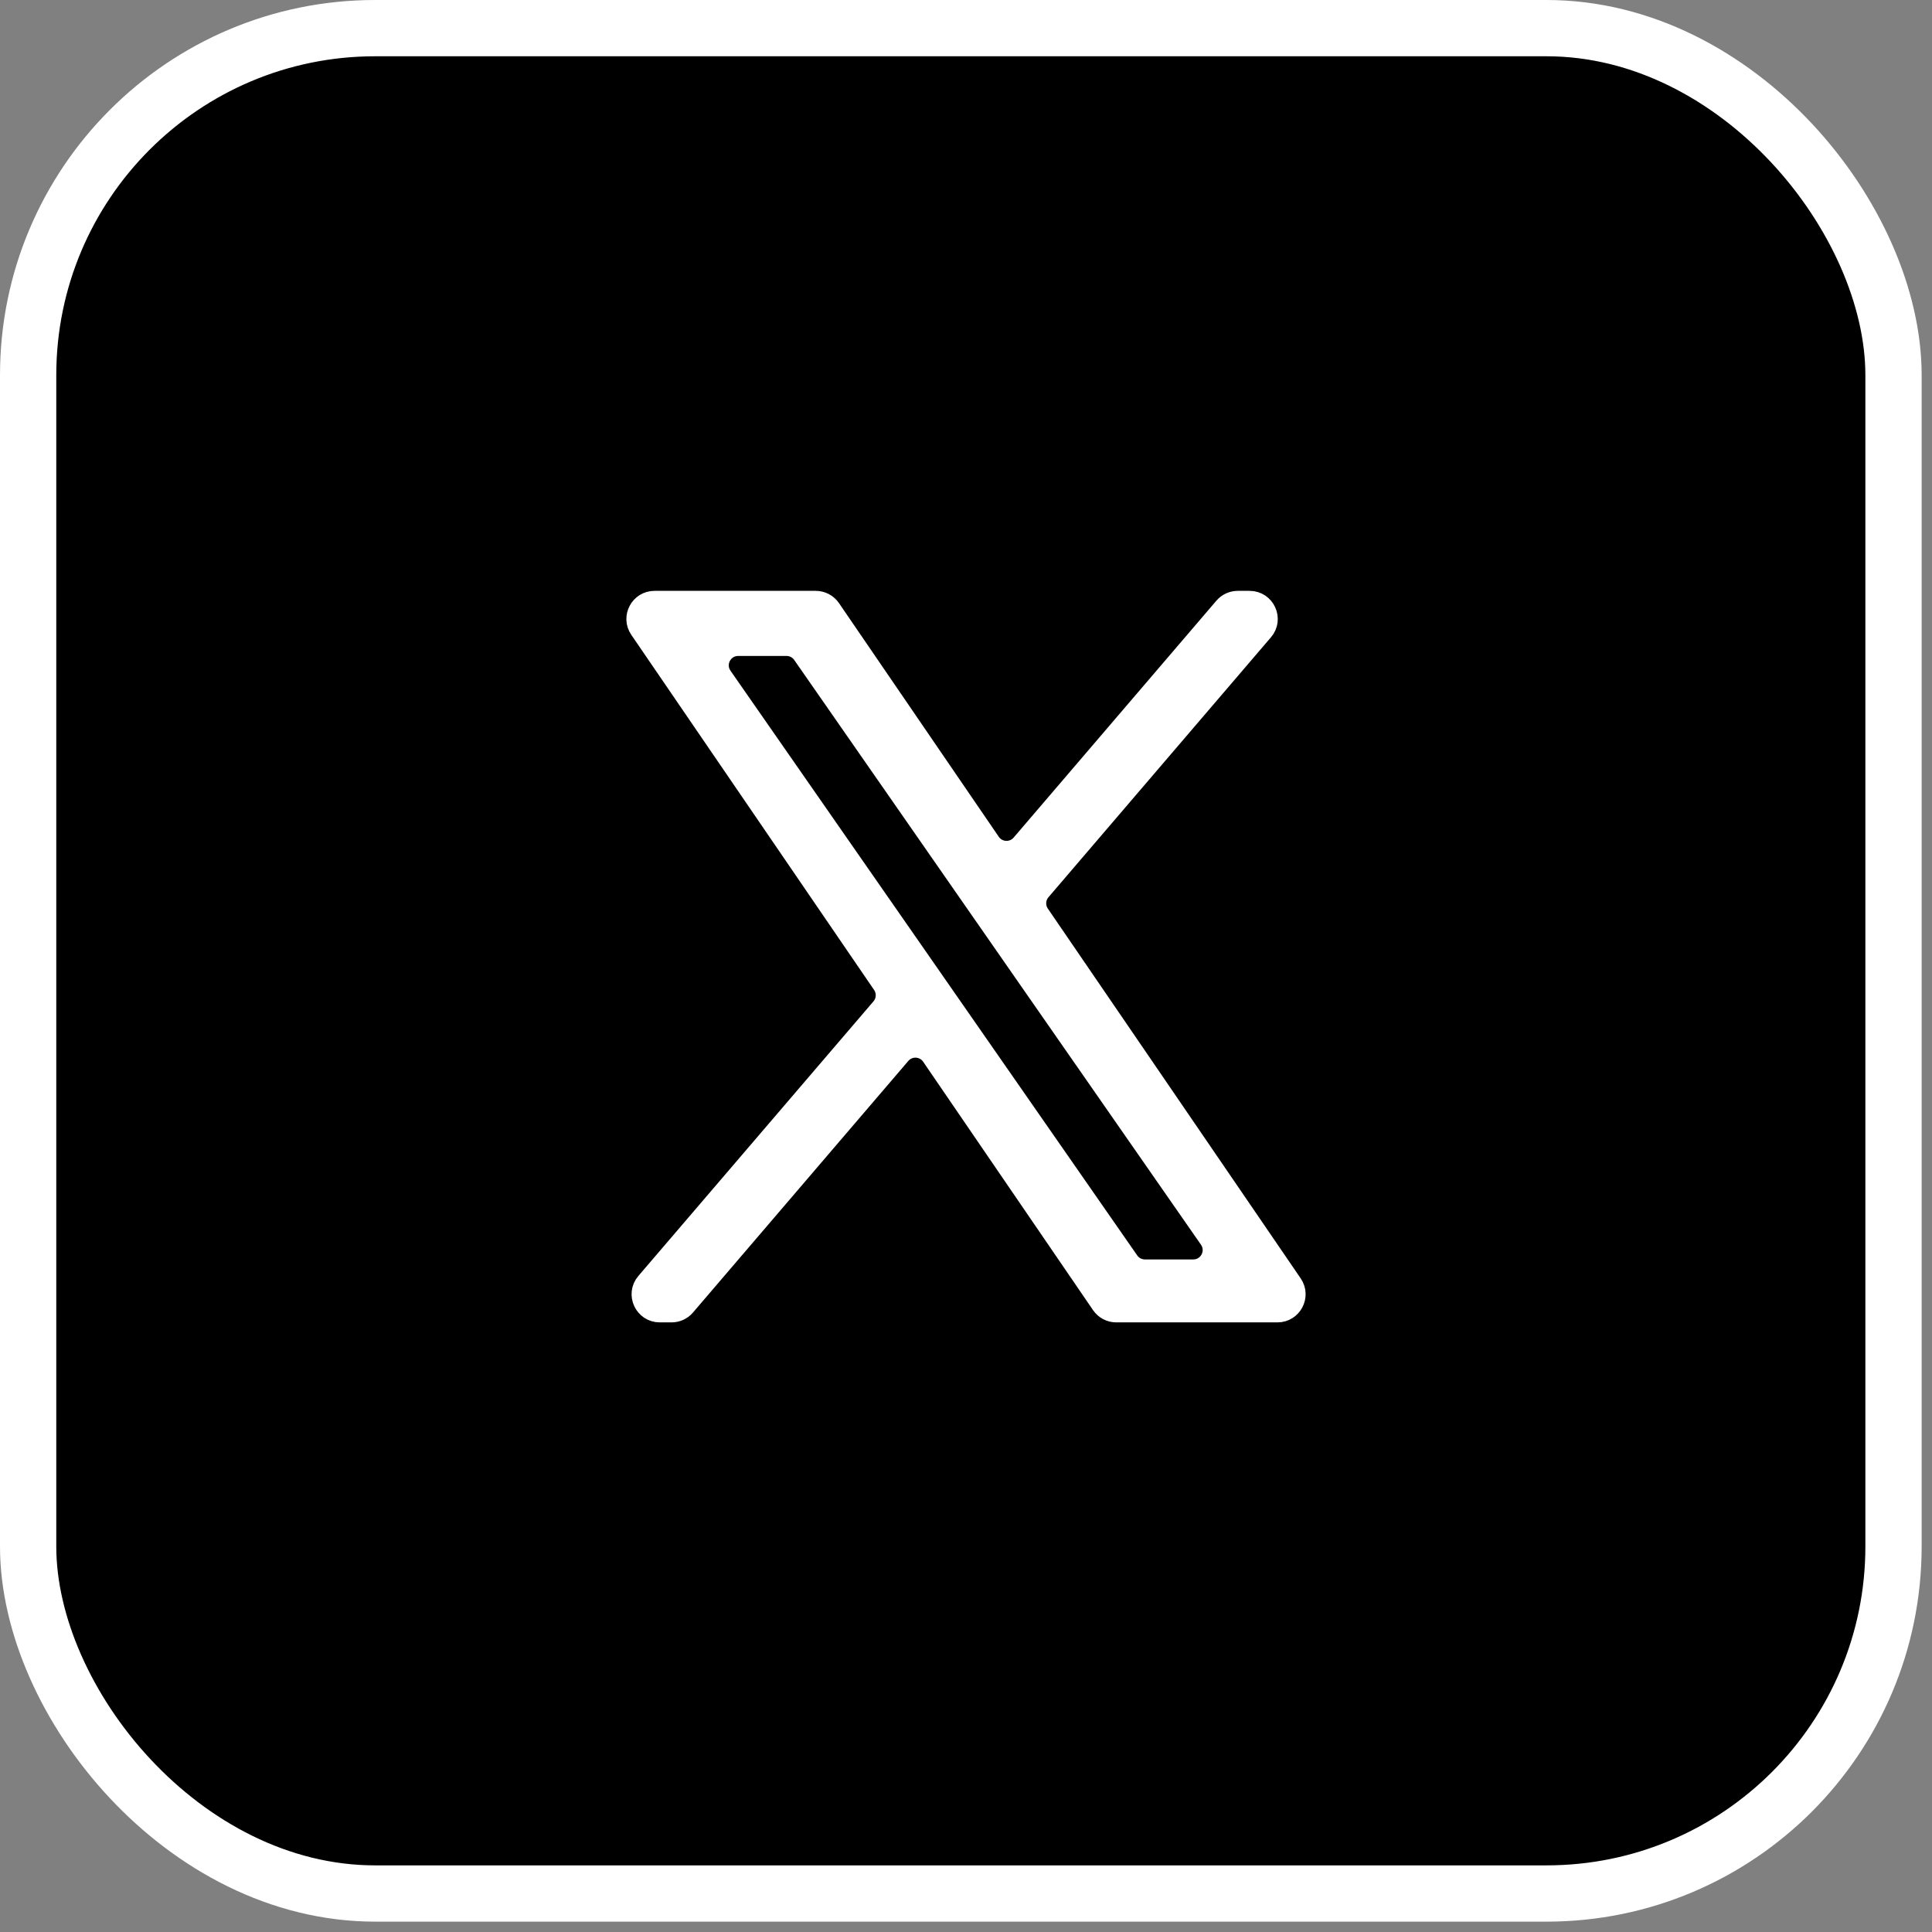 <?xml version="1.0" encoding="UTF-8"?> <svg xmlns="http://www.w3.org/2000/svg" width="103" height="103" viewBox="0 0 103 103" fill="none"><rect x="0" y="0" width="103" height="103" fill="#808080" stroke="none"/><rect x="1.5" y="1.5" width="99.448" height="99.448" rx="18.5" fill="black" stroke="white" stroke-width="3"></rect><path d="M55.451 48.723C55.196 48.35 55.223 47.852 55.517 47.508L67.379 33.65C67.935 33.002 67.474 32 66.62 32H65.988C65.696 32 65.418 32.128 65.228 32.35L54.42 44.979C53.992 45.479 53.206 45.436 52.835 44.893L44.315 32.435C44.129 32.163 43.82 32 43.49 32H34.895C34.091 32 33.616 32.901 34.07 33.564L47.013 52.495C47.268 52.869 47.241 53.367 46.947 53.71L34.413 68.35C33.858 68.998 34.319 70 35.173 70H35.804C36.096 70 36.374 69.872 36.564 69.65L48.044 56.237C48.472 55.737 49.258 55.779 49.629 56.322L58.685 69.564C58.871 69.837 59.18 70 59.51 70H68.105C68.909 70 69.384 69.099 68.93 68.436L55.451 48.723ZM50.549 53.313L49.086 51.209L38.533 36.041C38.072 35.378 38.546 34.47 39.354 34.47H41.931C42.258 34.47 42.565 34.63 42.752 34.899L51.85 47.979L53.313 50.083L64.437 66.073C64.899 66.736 64.424 67.644 63.617 67.644H61.039C60.712 67.644 60.405 67.484 60.218 67.215L50.549 53.313Z" fill="white"></path><path d="M55.451 48.723C55.196 48.35 55.223 47.852 55.517 47.508L67.379 33.65C67.935 33.002 67.474 32 66.62 32H65.988C65.696 32 65.418 32.128 65.228 32.35L54.42 44.979C53.992 45.479 53.206 45.436 52.835 44.893L44.315 32.435C44.129 32.163 43.82 32 43.49 32H34.895C34.091 32 33.616 32.901 34.07 33.564L47.013 52.495C47.268 52.869 47.241 53.367 46.947 53.71L34.413 68.35C33.858 68.998 34.319 70 35.173 70H35.804C36.096 70 36.374 69.872 36.564 69.65L48.044 56.237C48.472 55.737 49.258 55.779 49.629 56.322L58.685 69.564C58.871 69.837 59.18 70 59.51 70H68.105C68.909 70 69.384 69.099 68.93 68.436L55.451 48.723ZM50.549 53.313L49.086 51.209L38.533 36.041C38.072 35.378 38.546 34.47 39.354 34.47H41.931C42.258 34.47 42.565 34.63 42.752 34.899L51.85 47.979L53.313 50.083L64.437 66.073C64.899 66.736 64.424 67.644 63.617 67.644H61.039C60.712 67.644 60.405 67.484 60.218 67.215L50.549 53.313Z" stroke="white"></path></svg> 